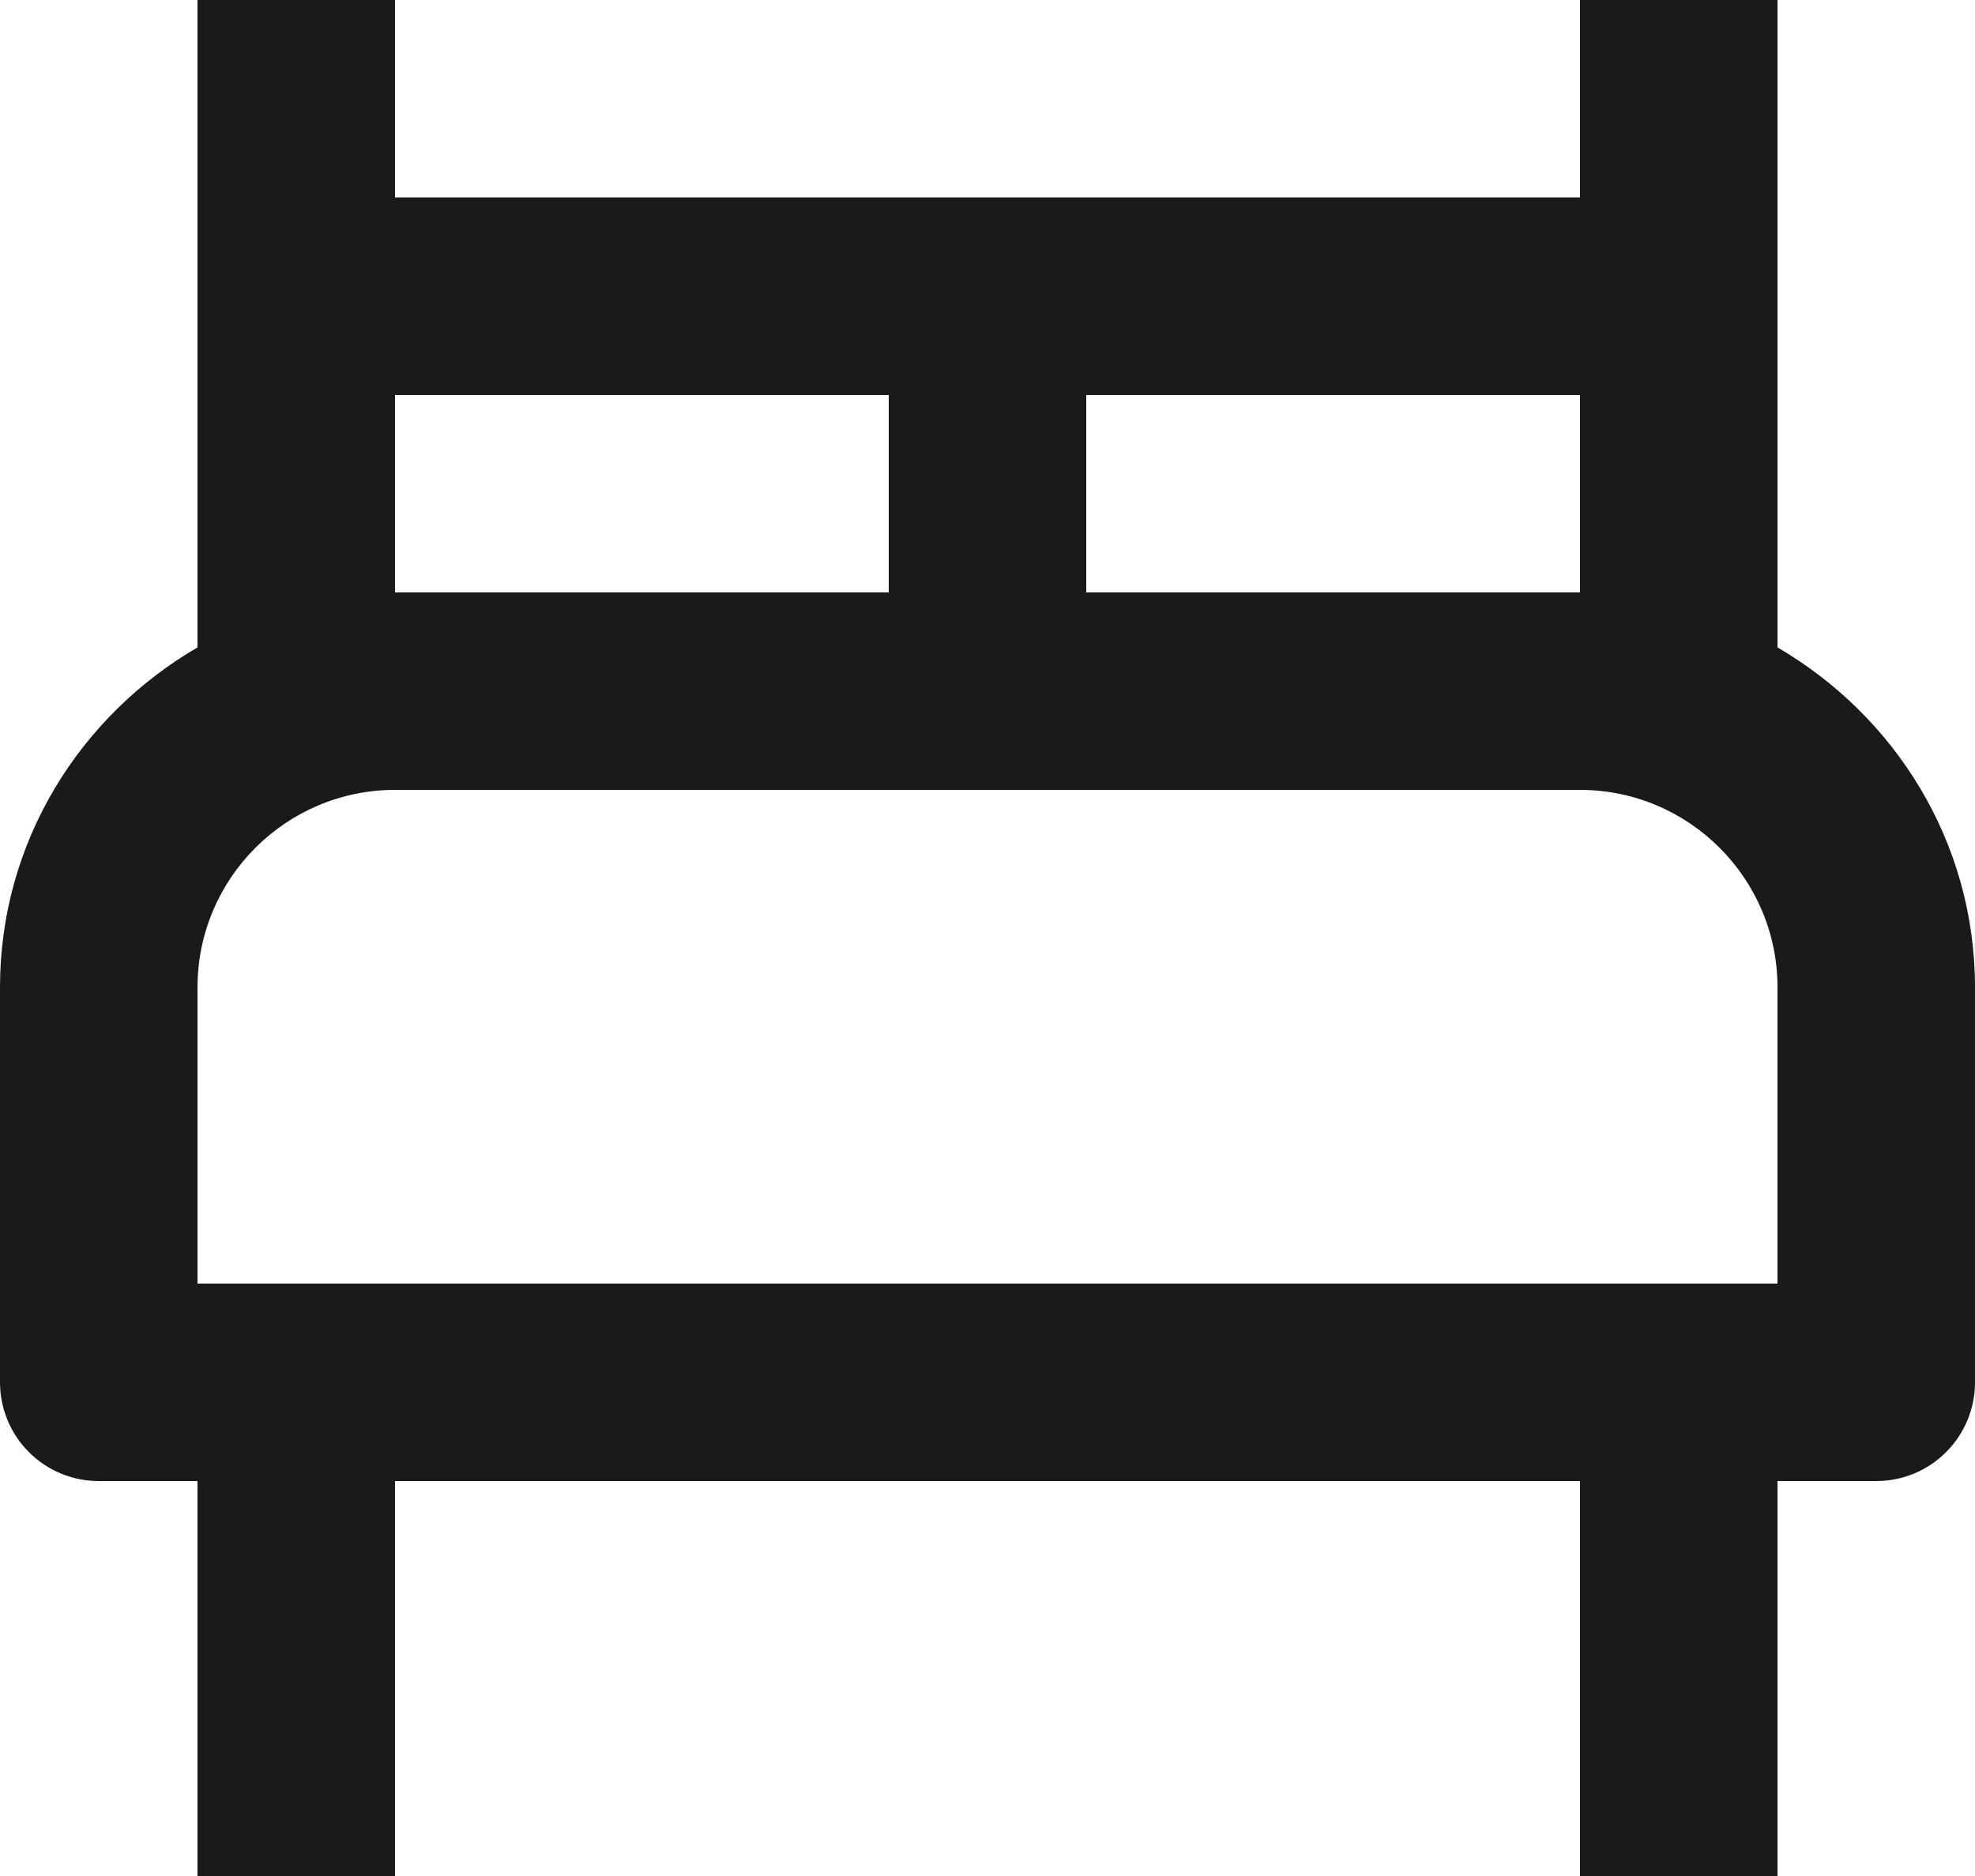 <svg width="20" height="19" viewBox="0 0 20 19" fill="none" xmlns="http://www.w3.org/2000/svg"><title>This is a icon</title>
<path d="M18 6.557V0H16V2H4V0H2V6.557C0.81 7.25 0 8.525 0 10V14C0 14.265 0.105 14.52 0.293 14.707C0.48 14.895 0.735 15 1 15H2V19H4V15H16V19H18V15H19C19.265 15 19.52 14.895 19.707 14.707C19.895 14.52 20 14.265 20 14V10C20 8.525 19.189 7.25 18 6.557ZM16 4V6H11V4H16ZM4 4H9V6H4V4ZM18 13H2V10C2 8.897 2.897 8 4 8H16C17.103 8 18 8.897 18 10V13Z" fill="#1A1A1A"/>
</svg>
